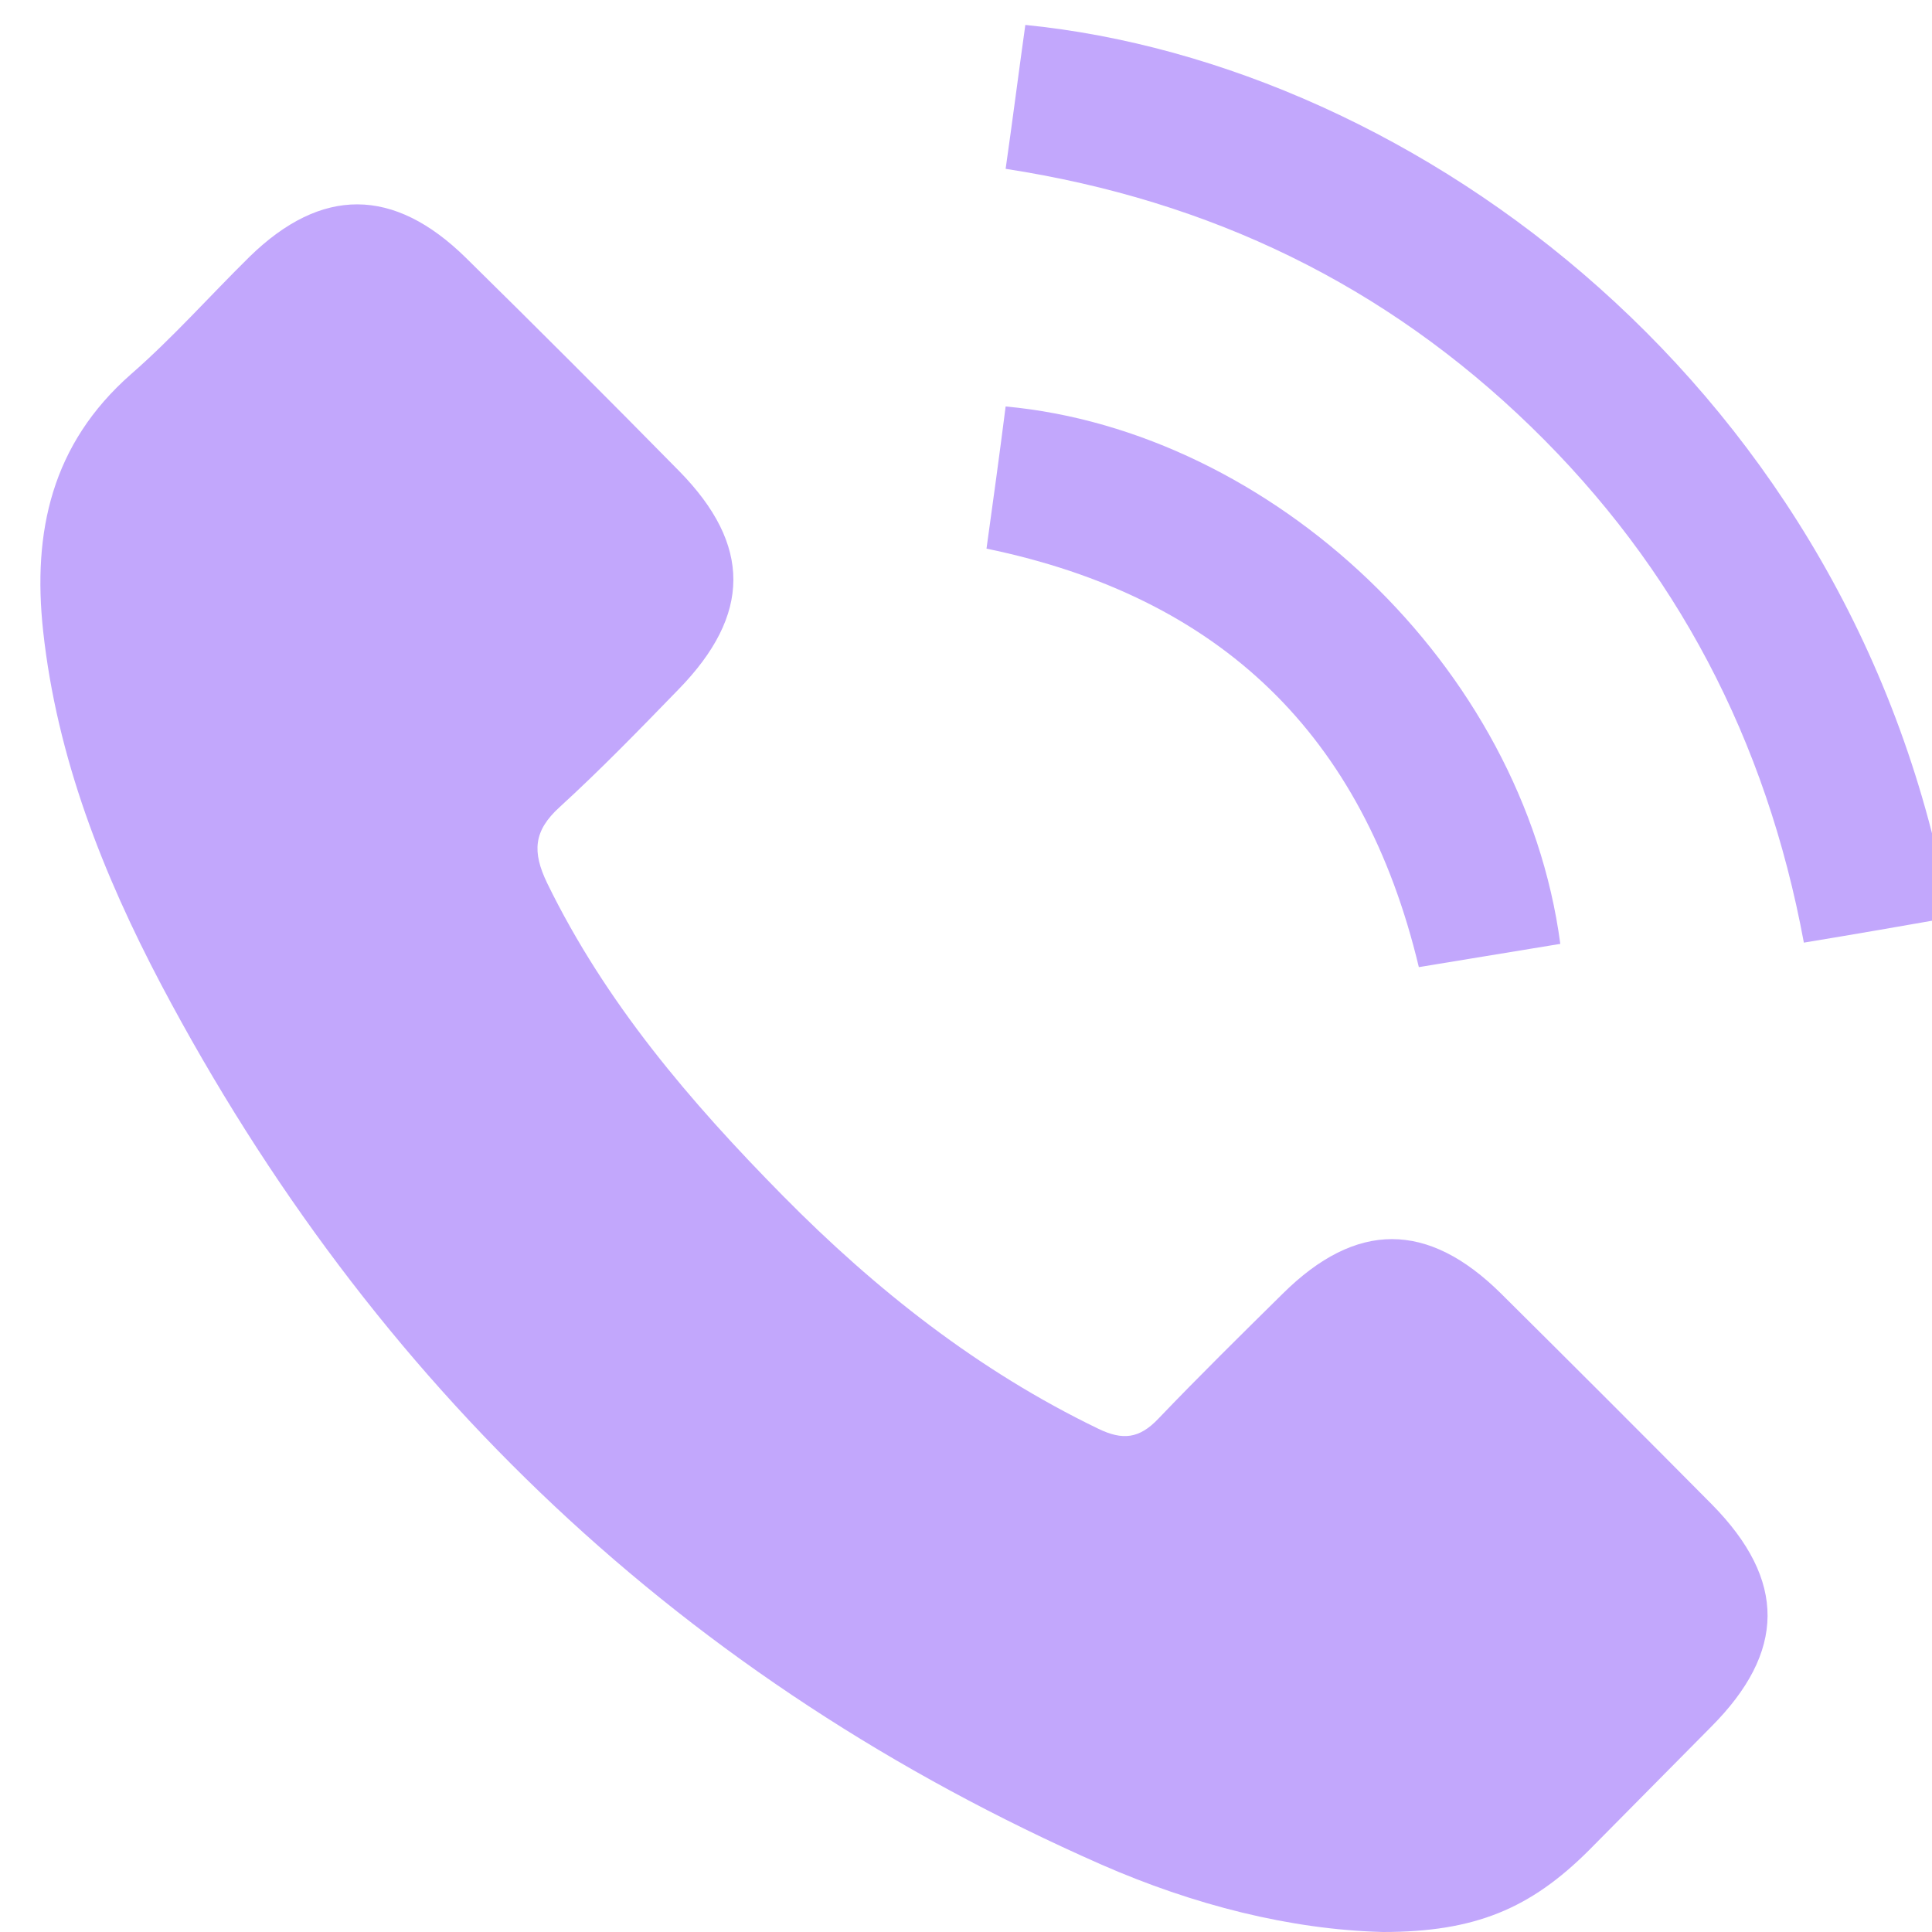 <svg width="31" height="31" viewBox="0 0 31 31" fill="none" xmlns="http://www.w3.org/2000/svg">
<g clip-path="url(#clip0_3821_4584)">
<path d="M4.007 4.117C5.157 2.996 6.316 2.997 7.476 4.137C8.625 5.267 9.765 6.407 10.896 7.557C12.064 8.745 12.055 9.866 10.886 11.063C10.263 11.705 9.64 12.347 8.98 12.95C8.558 13.333 8.539 13.669 8.778 14.167C9.717 16.093 11.078 17.683 12.563 19.188C14.047 20.692 15.696 21.995 17.621 22.924C18.014 23.115 18.282 23.086 18.589 22.761C19.24 22.081 19.911 21.42 20.581 20.759C21.759 19.59 22.91 19.59 24.088 20.759C25.218 21.88 26.349 23.01 27.47 24.141C28.667 25.357 28.657 26.507 27.45 27.714C26.799 28.375 26.148 29.026 25.496 29.688C24.557 30.626 23.666 31 22.191 31C20.706 30.962 19.154 30.568 17.669 29.917C10.992 26.976 5.991 22.234 2.59 15.806C1.651 14.024 0.913 12.155 0.692 10.124C0.52 8.534 0.827 7.126 2.101 6.005C2.771 5.421 3.365 4.749 4.007 4.117ZM16.136 6.522C20.399 6.915 24.442 10.68 25.036 15.145C24.289 15.269 23.532 15.393 22.766 15.518C21.875 11.791 19.584 9.579 15.829 8.803C15.934 8.046 16.04 7.279 16.136 6.522ZM16.452 0.4C22.708 1.023 29.797 6.244 31.292 14.723C30.526 14.857 29.759 14.991 28.944 15.125C28.341 11.868 26.894 9.109 24.567 6.848C22.229 4.577 19.431 3.217 16.136 2.709C16.251 1.904 16.347 1.148 16.452 0.4Z" fill="#C2A7FC"/>
</g>
<defs>
<clipPath id="clip0_3821_4584">
<rect width="31" height="31" fill="white"/>
</clipPath>
</defs>
</svg>
